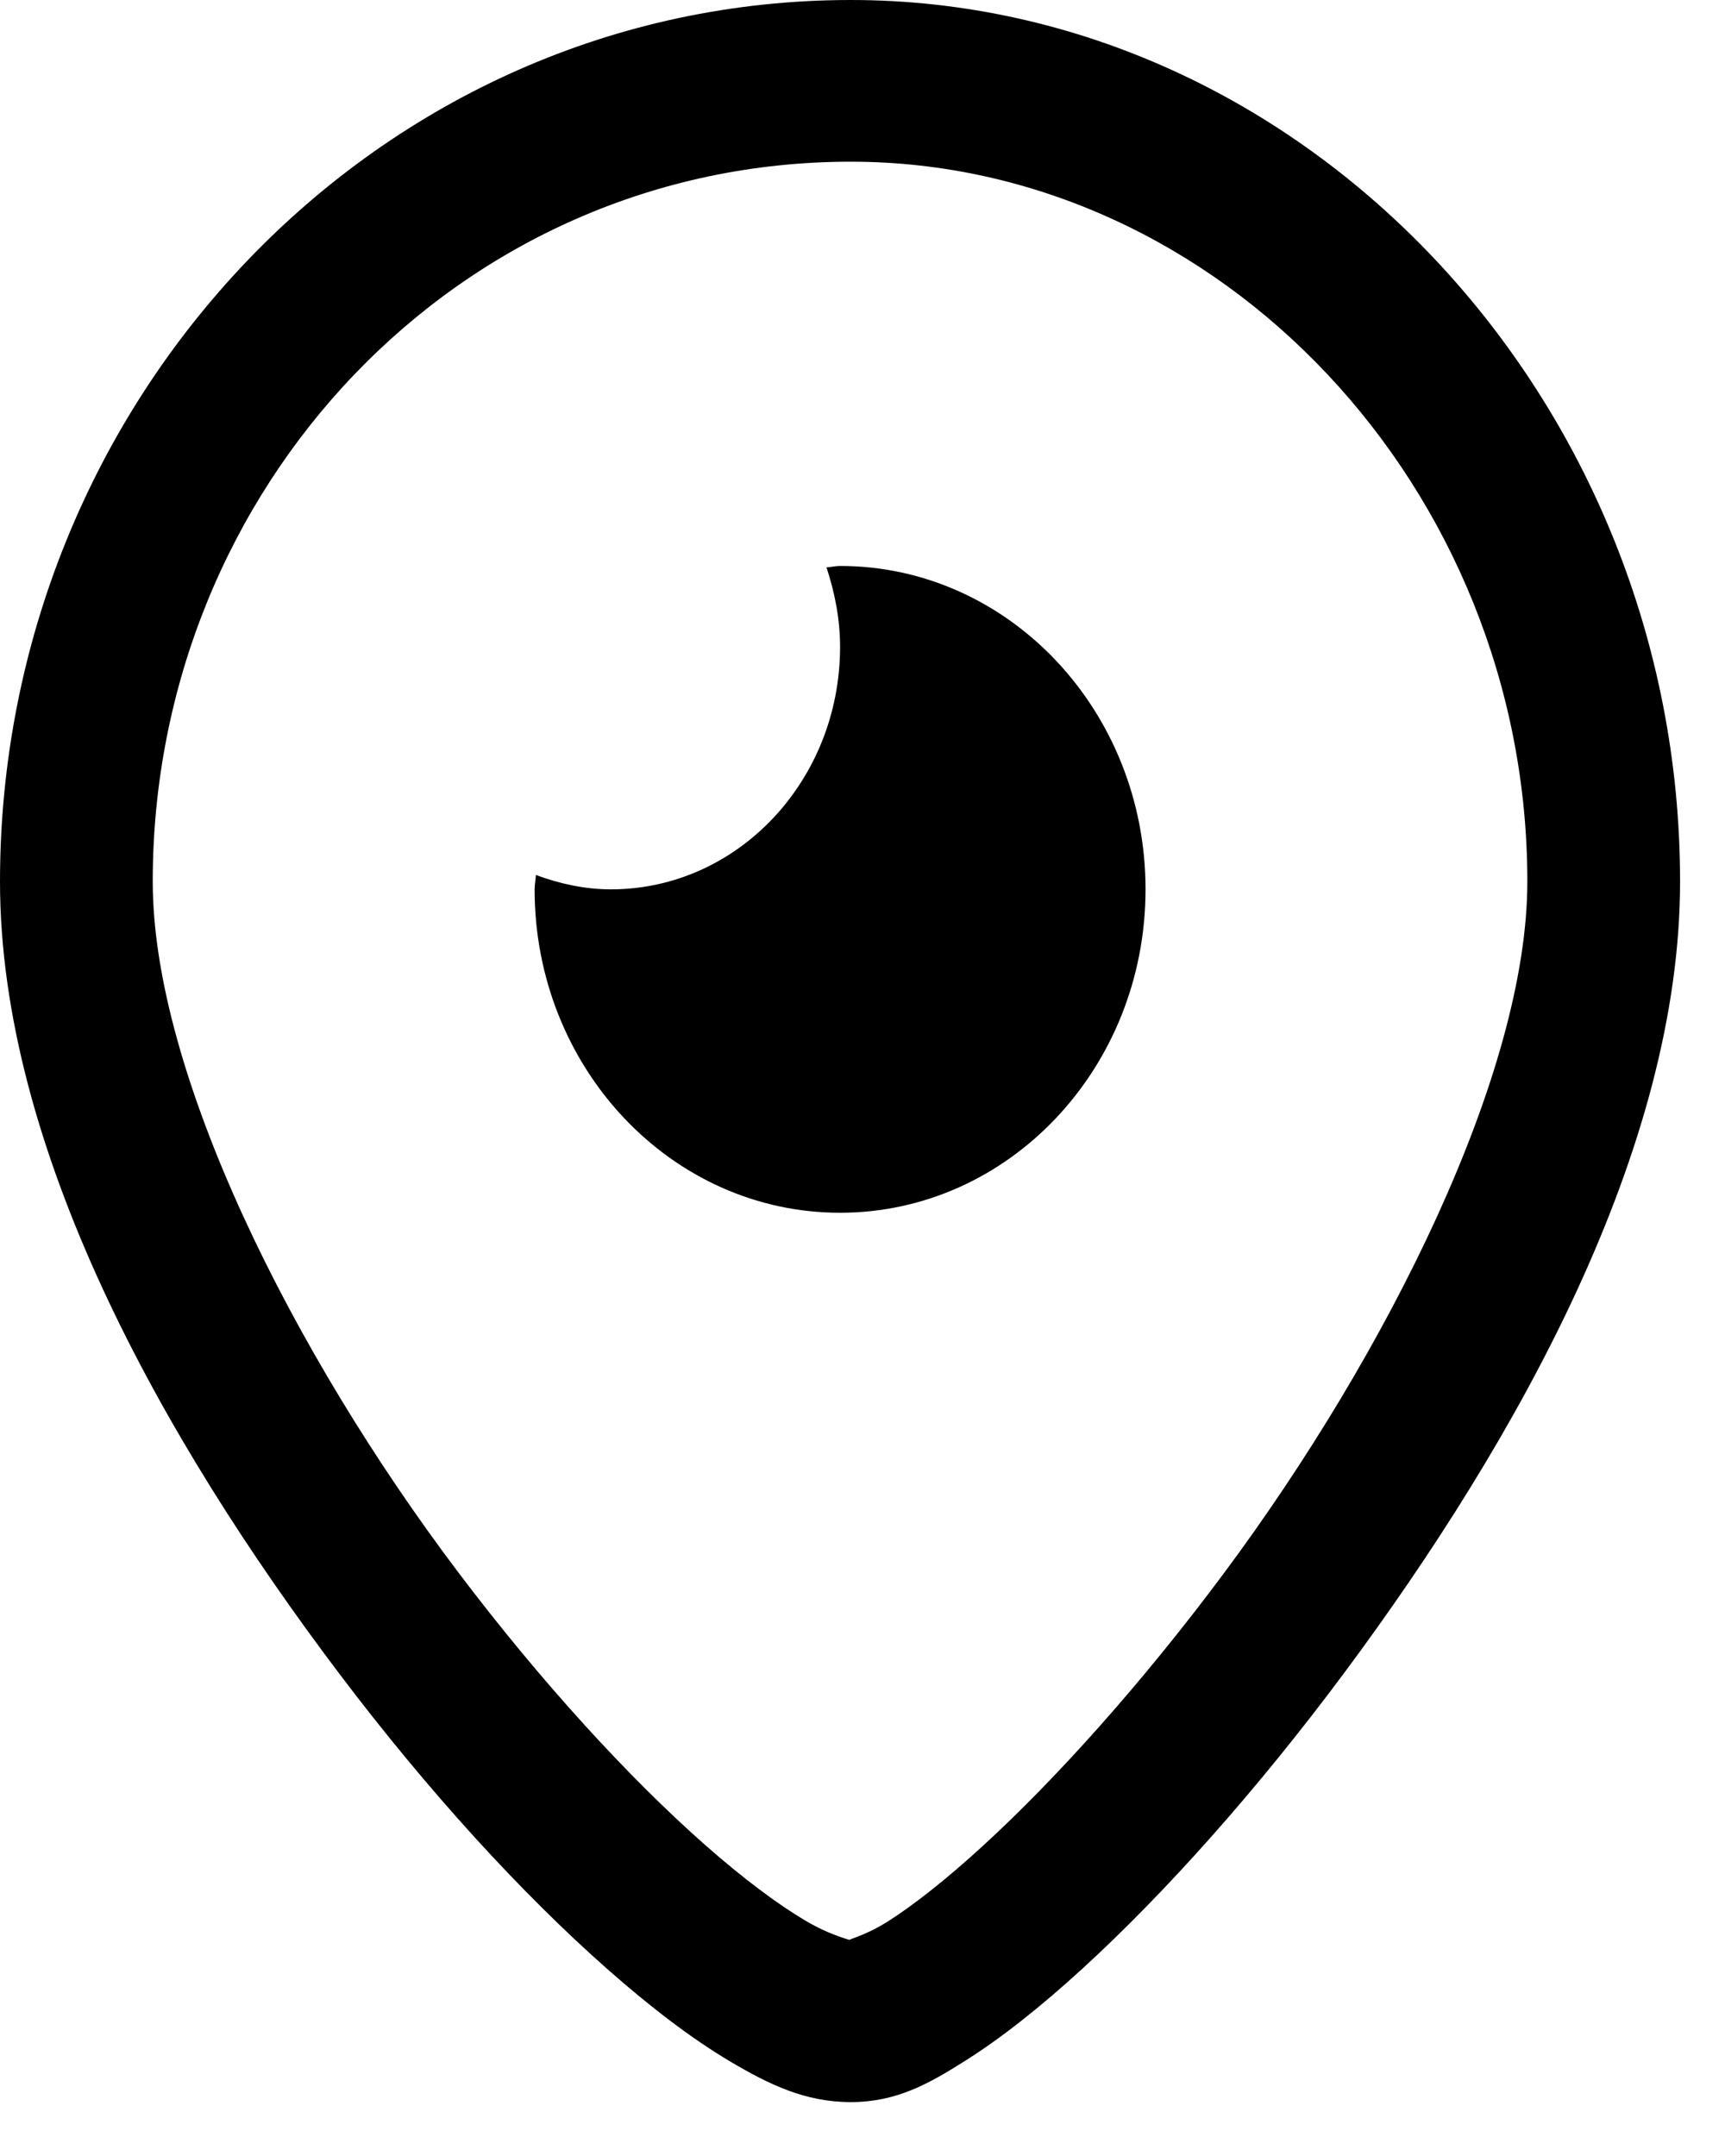<svg width="24" height="30" viewBox="0 0 24 30" fill="none" xmlns="http://www.w3.org/2000/svg">
<path d="M11.837 0C5.258 0 0 5.554 0 12.267C0 15.972 2.243 20.008 4.717 23.284C5.954 24.923 7.264 26.354 8.459 27.407C9.056 27.933 9.623 28.367 10.164 28.688C10.706 29.008 11.206 29.25 11.837 29.25C12.477 29.25 12.928 28.992 13.437 28.67C13.946 28.348 14.486 27.918 15.06 27.393C16.207 26.343 17.485 24.914 18.702 23.278C21.134 20.005 23.375 15.972 23.375 12.267C23.375 5.554 18.146 0 11.837 0ZM11.837 2.25C16.965 2.25 21.25 6.794 21.25 12.267C21.25 14.928 19.309 18.822 17.031 21.887C15.892 23.419 14.684 24.762 13.669 25.69C13.162 26.155 12.701 26.516 12.35 26.738C11.998 26.961 11.725 27 11.837 27C11.865 27 11.579 26.946 11.202 26.723C10.825 26.5 10.341 26.14 9.816 25.677C8.764 24.751 7.533 23.411 6.377 21.88C4.066 18.819 2.125 14.928 2.125 12.267C2.125 6.794 6.38 2.25 11.837 2.25ZM11.688 7.875C11.623 7.875 11.562 7.891 11.499 7.895C11.613 8.242 11.688 8.611 11.688 9C11.688 10.864 10.261 12.375 8.5 12.375C8.132 12.375 7.784 12.296 7.456 12.175C7.453 12.242 7.438 12.306 7.438 12.375C7.438 14.86 9.34 16.875 11.688 16.875C14.035 16.875 15.938 14.86 15.938 12.375C15.938 9.89 14.035 7.875 11.688 7.875Z" fill="url(#paint0_linear_418_1594)"/>
<defs>
<linearGradient id="paint0_linear_418_1594" x1="11.688" y1="0" x2="11.688" y2="29.25" gradientUnits="userSpaceOnUse">
<stop/>
<stop offset="1"/>
</linearGradient>
</defs>
</svg>
